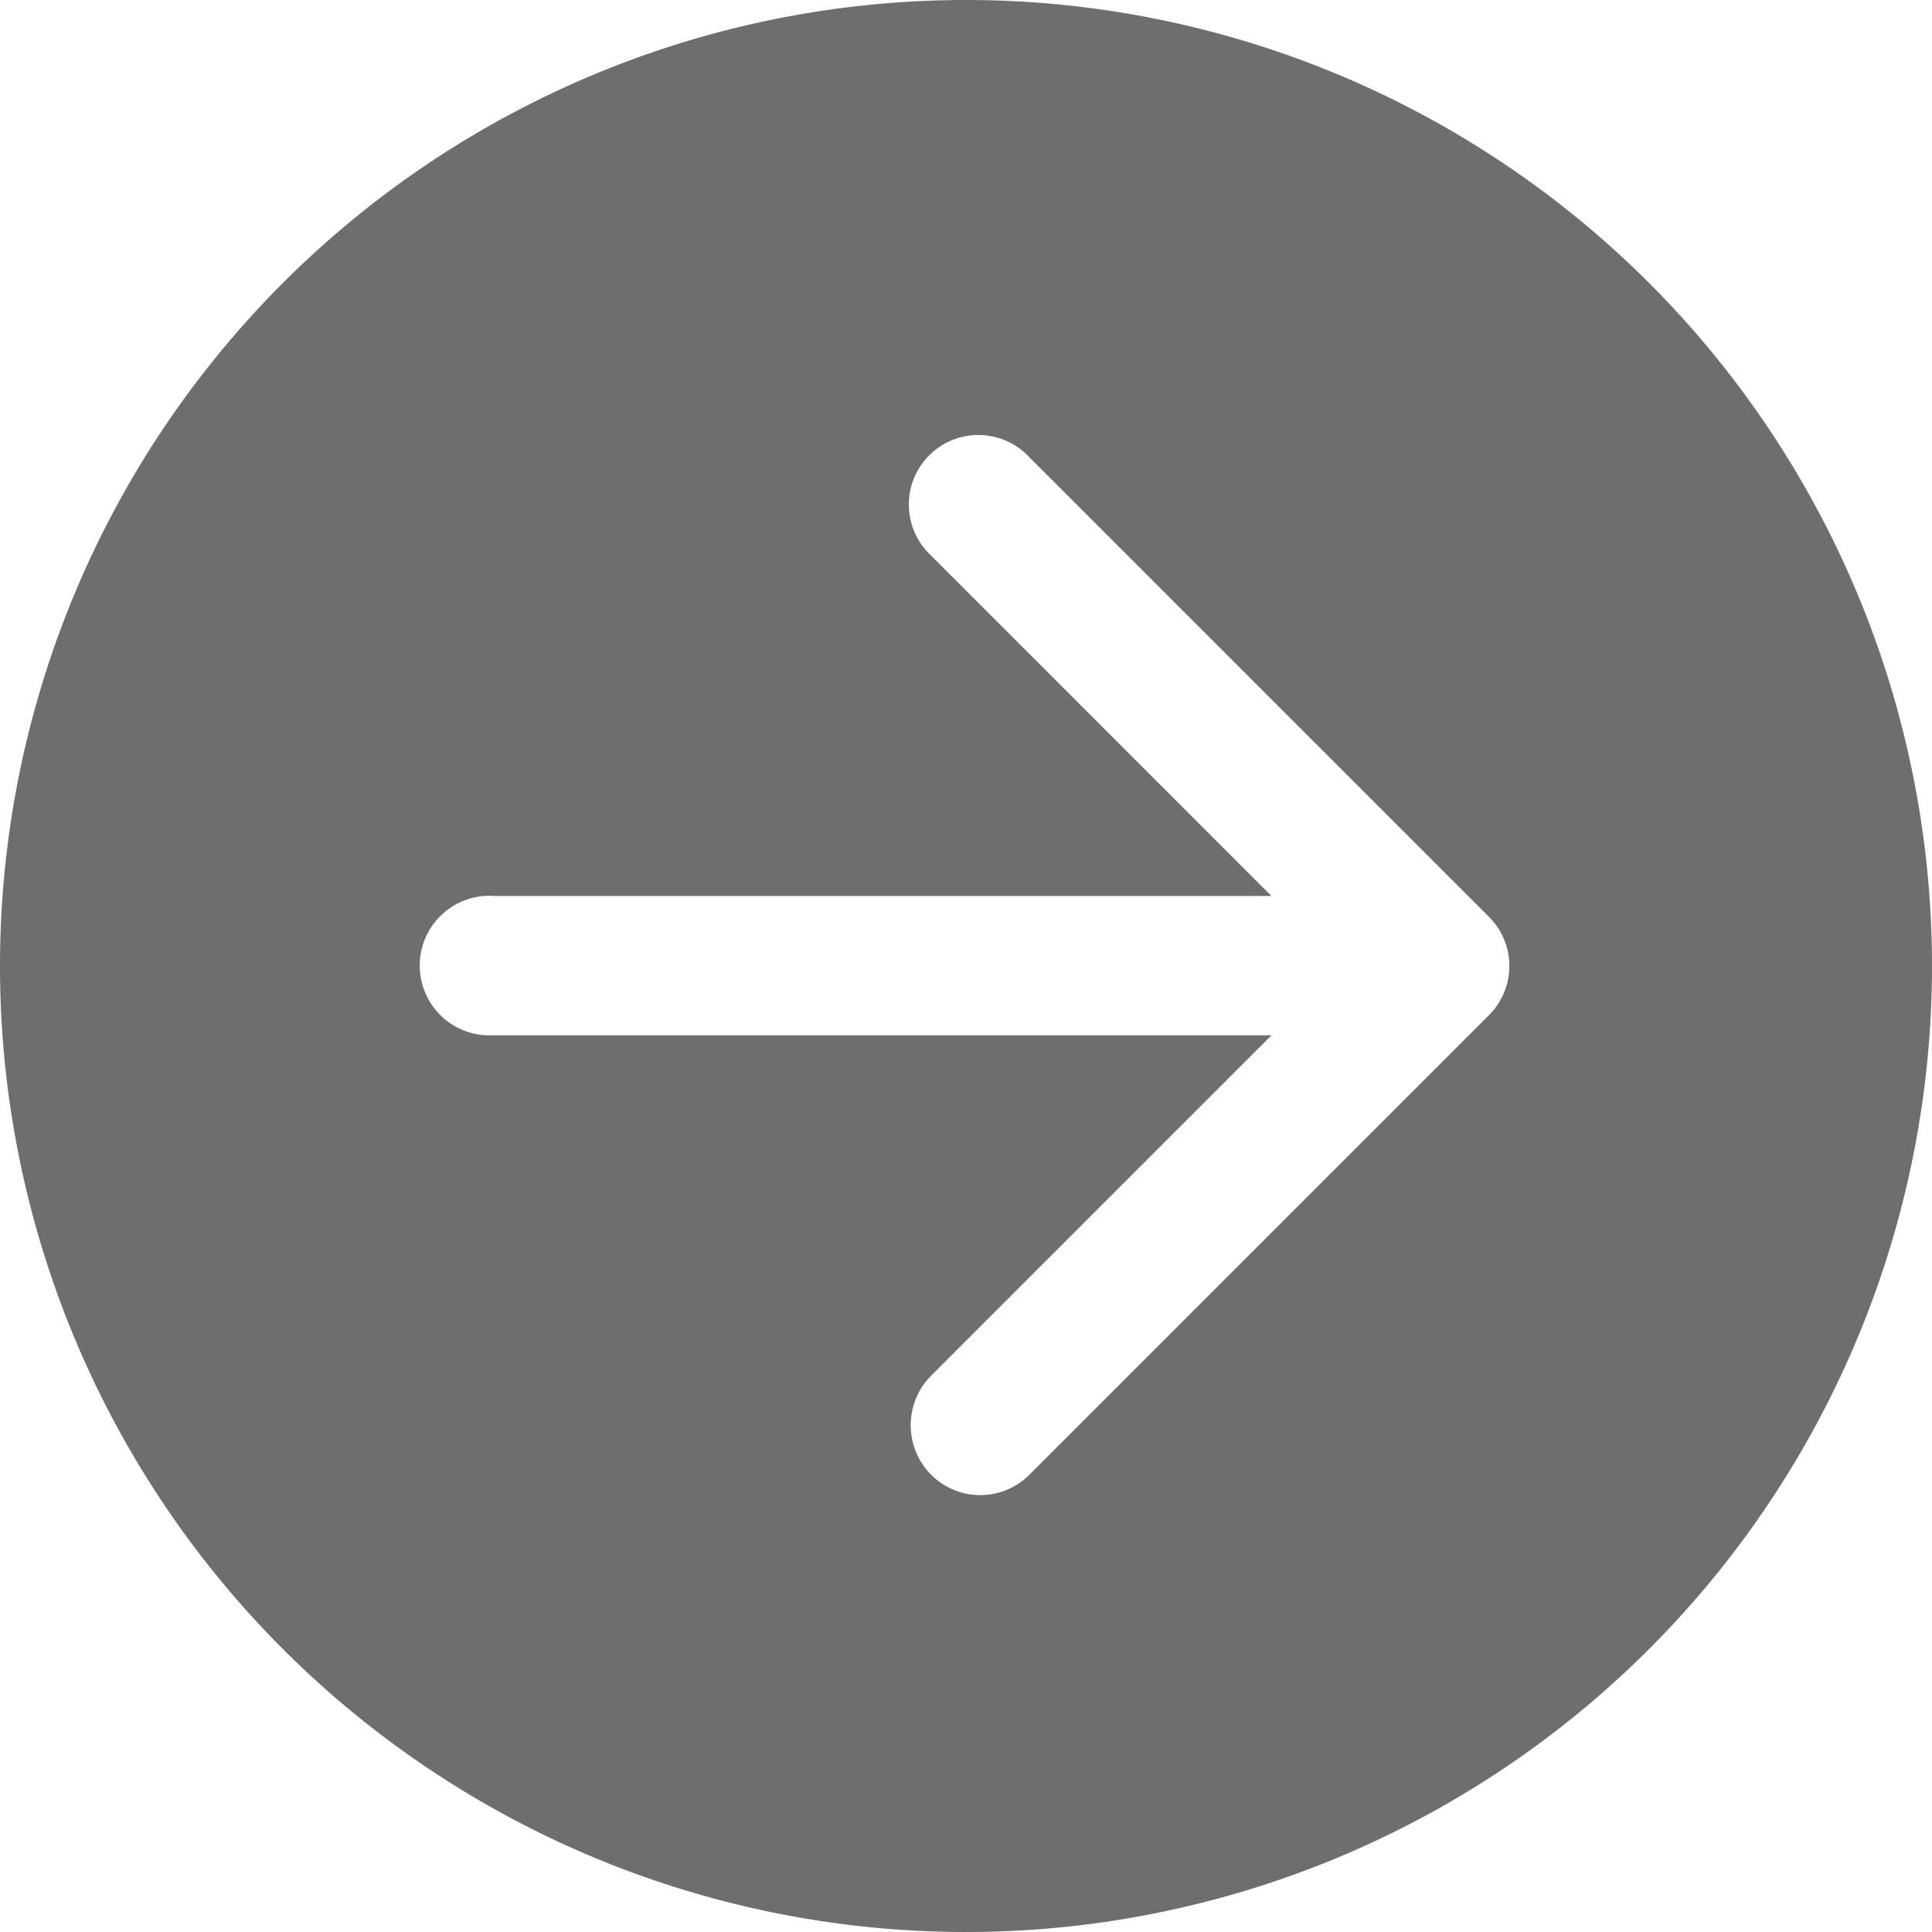<svg id="af7e3f0e-efac-4ea8-ac93-08a734e09064" data-name="Ebene 1" xmlns="http://www.w3.org/2000/svg" width="16" height="16" viewBox="0 0 16 16">
  <title>rechts</title>
  <path fill="#6E6E6E" d="M9,17A8,8,0,1,0,1,9,8,8,0,0,0,9,17ZM5.078,8.42h6.451L8.711,5.601a.576.576,0,1,1,.814-.814l3.806,3.806a.575.575,0,0,1,0,.814L9.525,13.213a.575.575,0,0,1-.814,0,.582.582,0,0,1,0-.82l2.819-2.819H5.078a.578.578,0,1,1,0-1.155Z" transform="translate(-1 -1)"/>
</svg>
